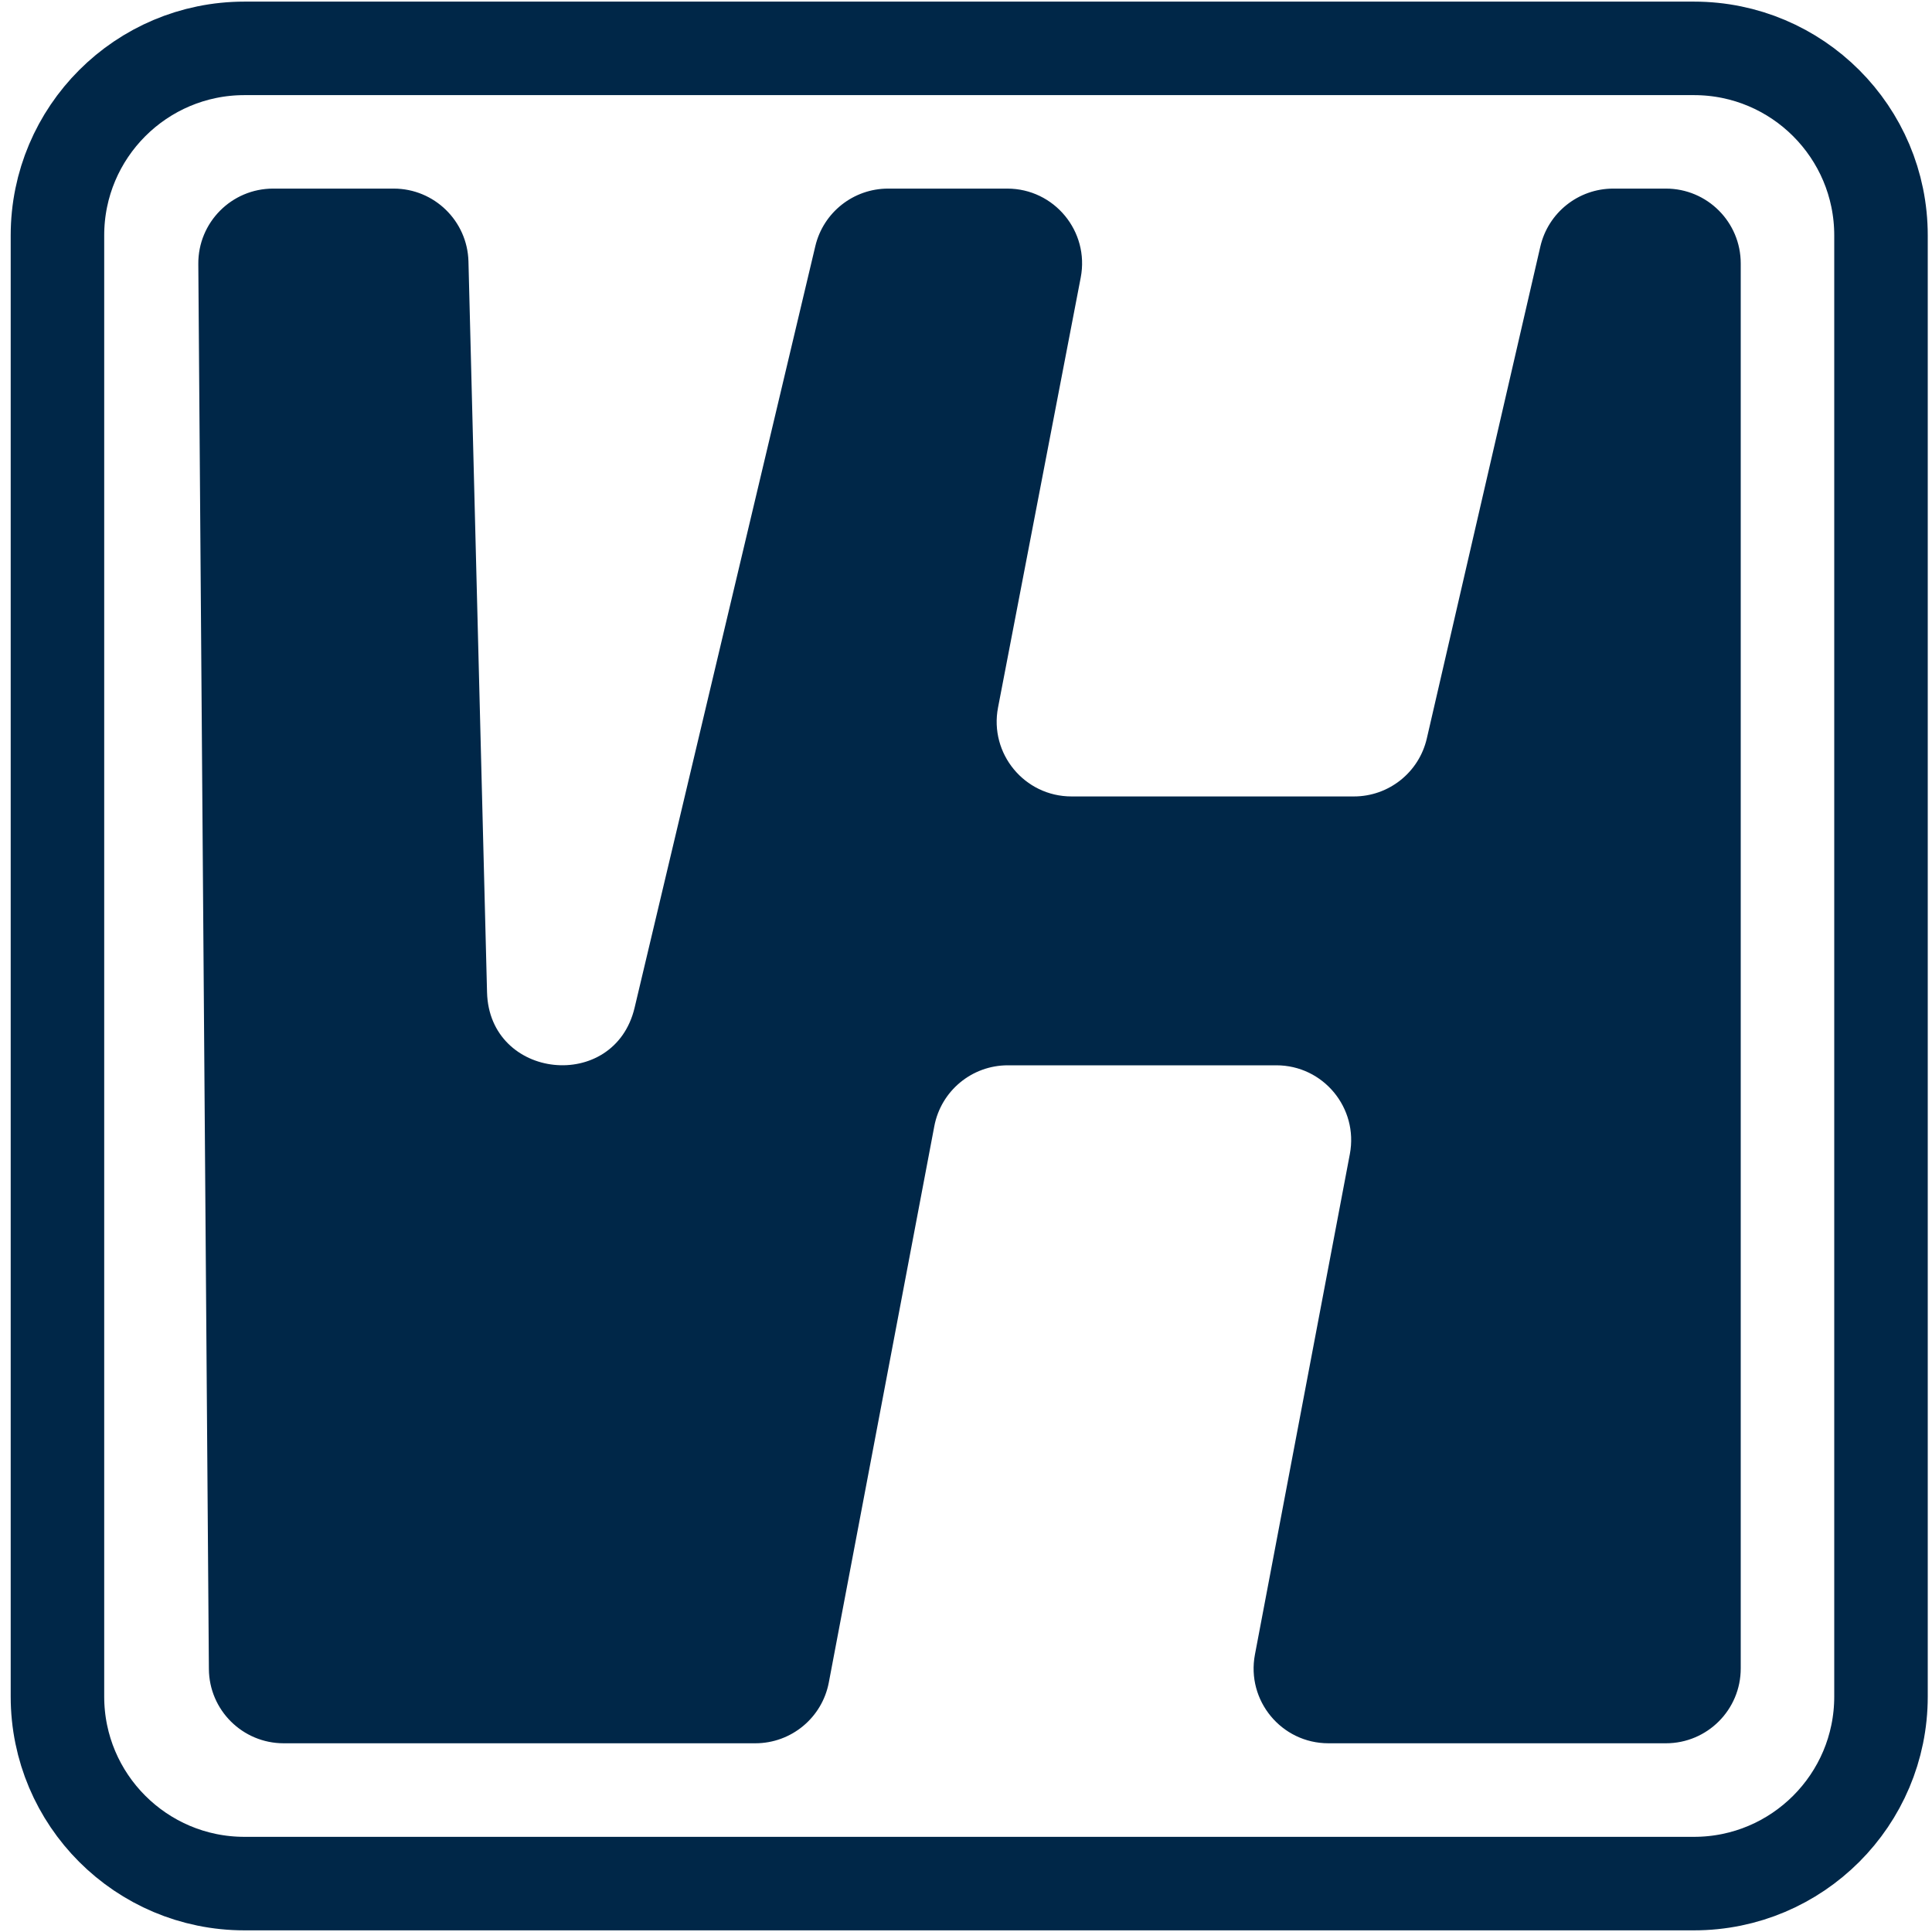 <svg xmlns="http://www.w3.org/2000/svg" width="110" height="110" viewBox="0 0 110 110" fill="none"><path d="M96.447 2.754H13.92C8.039 2.754 3.271 7.521 3.271 13.403V96.595C3.271 102.476 8.039 107.244 13.92 107.244H96.447C102.328 107.244 107.096 102.476 107.096 96.595V13.403C107.096 7.521 102.328 2.754 96.447 2.754Z" stroke="#002748" stroke-width="5.324"></path><path d="M57.349 10.738H50.565C48.592 10.738 46.876 12.094 46.421 14.014L36.132 57.373C34.98 62.228 27.857 61.486 27.73 56.498L26.672 14.889C26.613 12.58 24.724 10.738 22.414 10.738H15.551C13.185 10.738 11.273 12.665 11.291 15.03L11.893 95.028C11.91 97.368 13.812 99.255 16.152 99.255H31.225H43.005C45.051 99.255 46.809 97.8 47.19 95.79L53.196 64.12C53.578 62.109 55.335 60.654 57.381 60.654H72.67C75.341 60.654 77.352 63.083 76.855 65.707L71.451 94.202C70.953 96.826 72.965 99.255 75.635 99.255H94.851C97.203 99.255 99.11 97.348 99.11 94.996V14.998C99.11 12.645 97.203 10.738 94.851 10.738H91.85C89.867 10.738 88.146 12.107 87.7 14.04L81.237 42.045C80.791 43.977 79.07 45.346 77.087 45.346H61.007C58.332 45.346 56.319 42.91 56.824 40.283L61.532 15.802C62.037 13.175 60.024 10.738 57.349 10.738Z" fill="#002748"></path></svg>